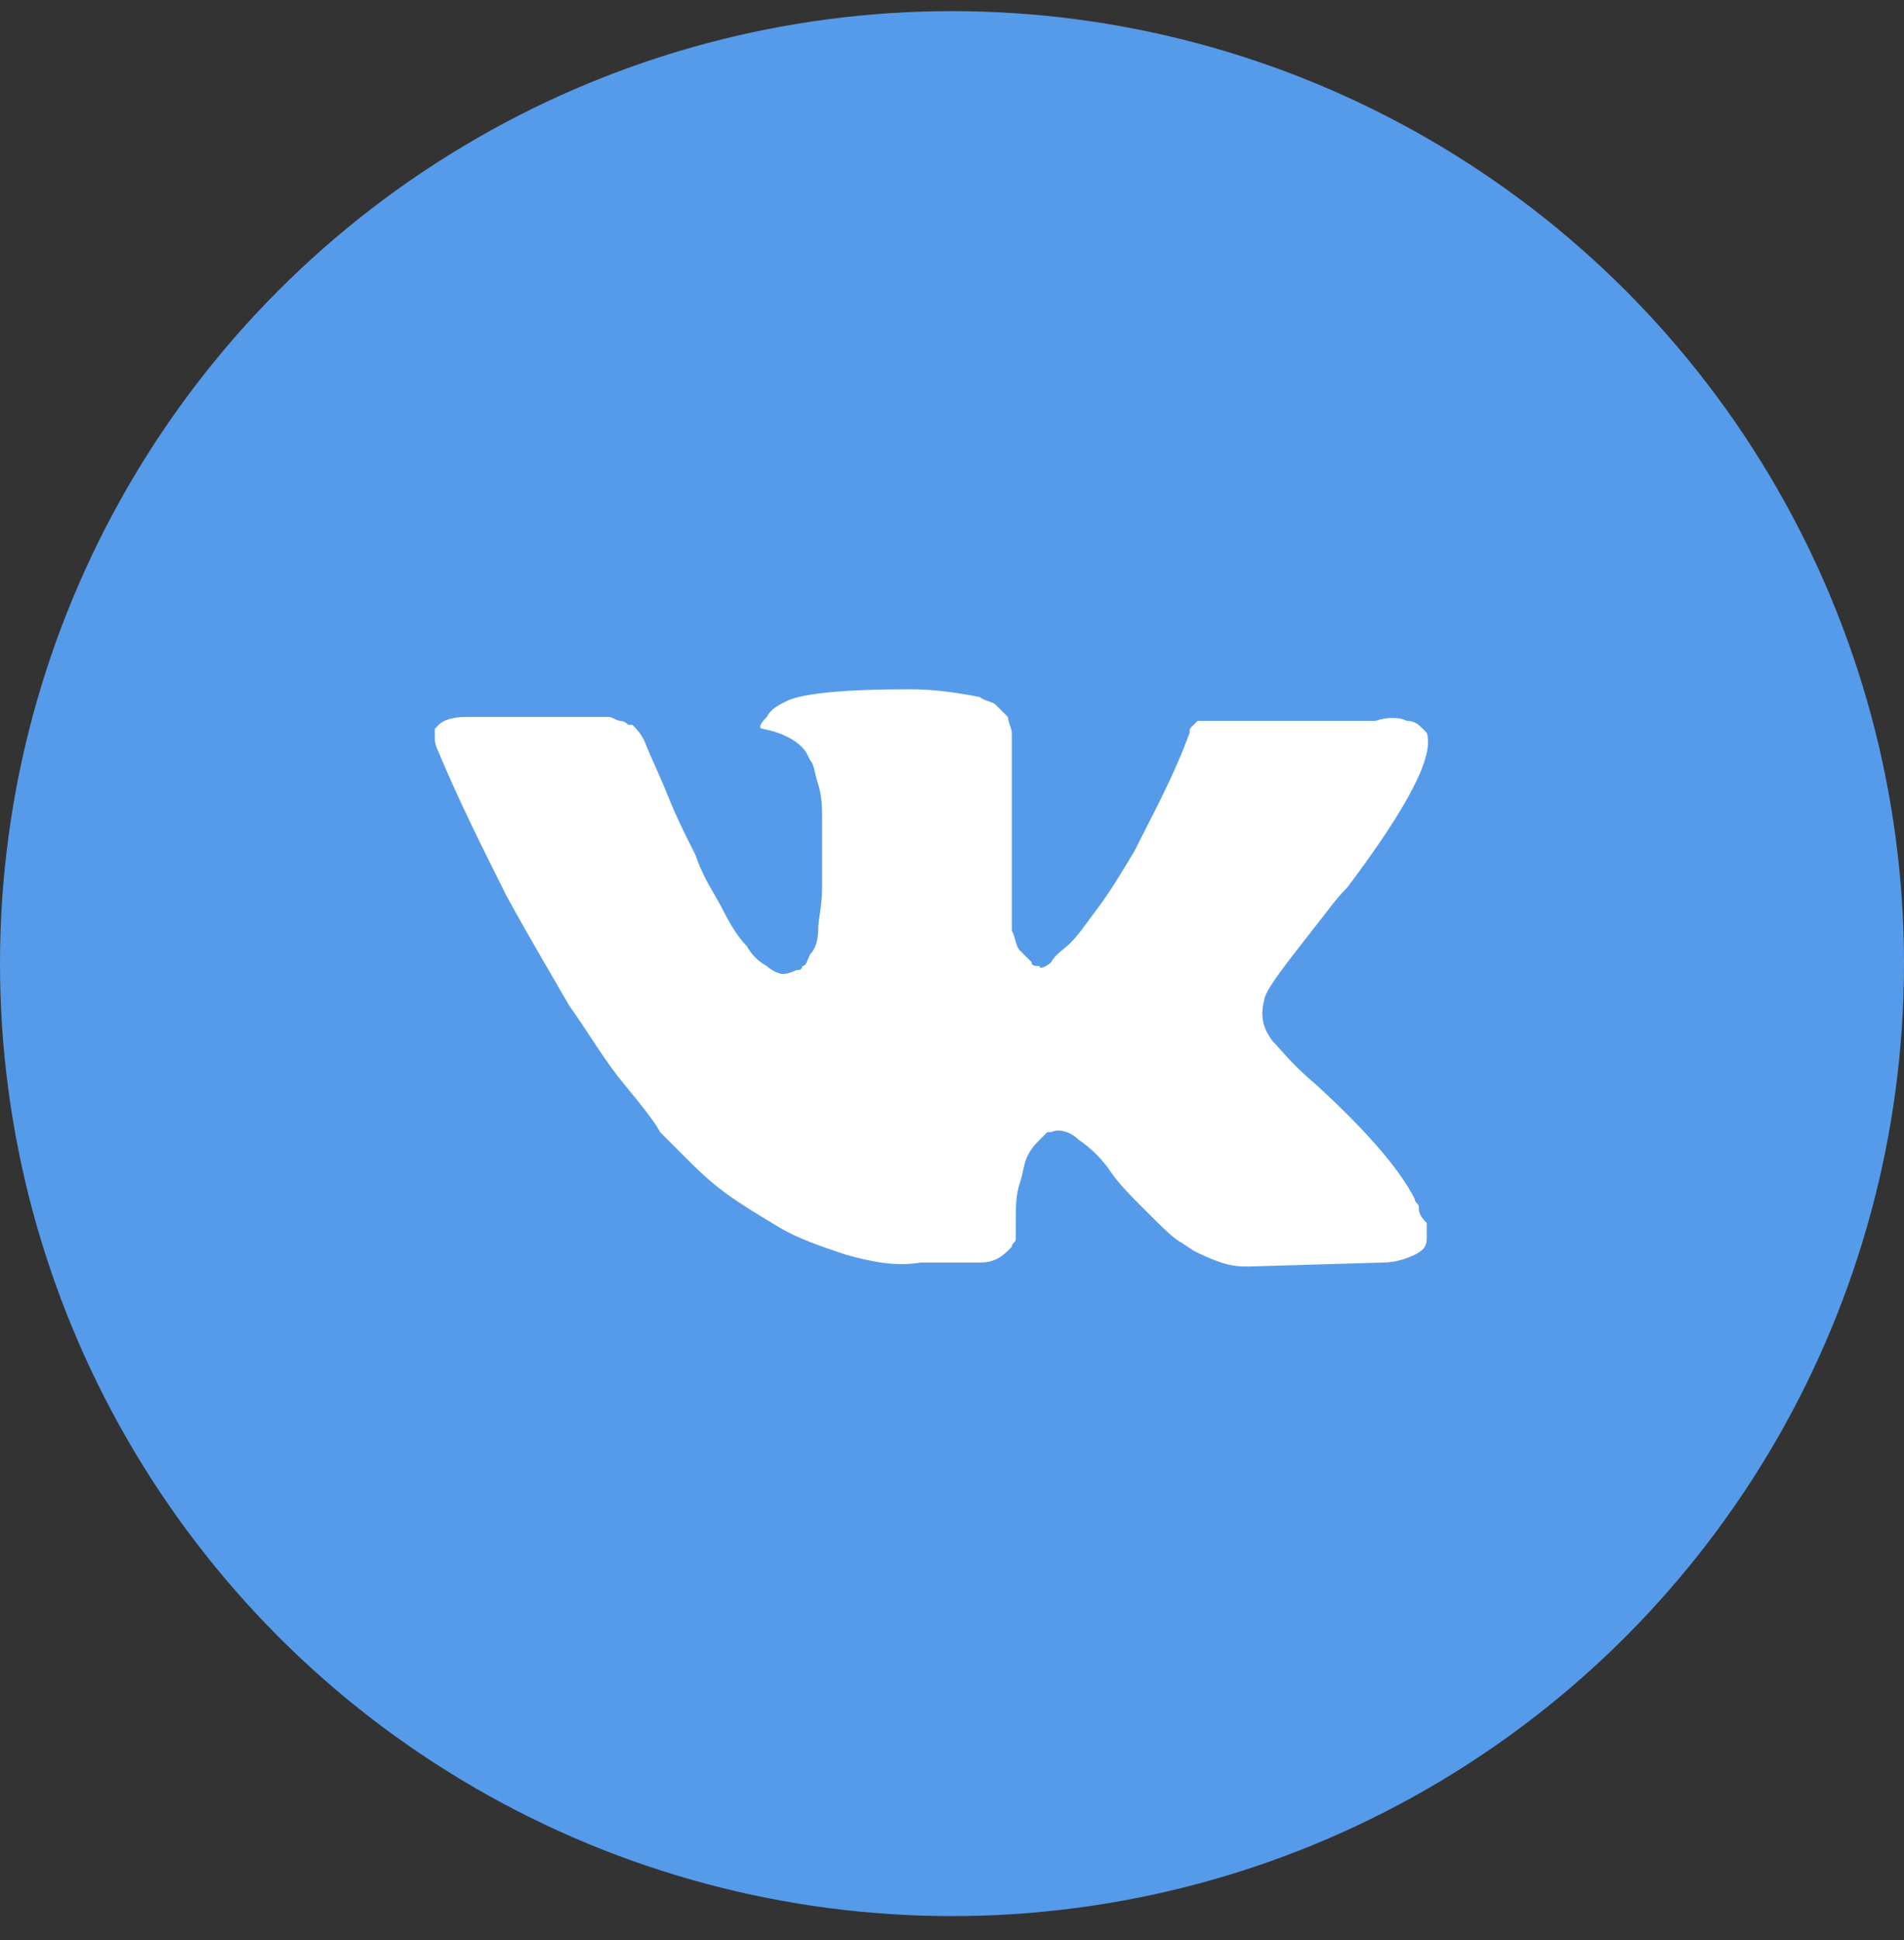 <?xml version="1.0" encoding="UTF-8"?> <svg xmlns="http://www.w3.org/2000/svg" width="54" height="55" viewBox="0 0 54 55" fill="none"><rect x="0" y="0" width="54" height="55" fill="#333333" stroke="none"/><circle cx="27" cy="27.316" r="27" fill="#569BE9"></circle><path d="M40.24 34.221C40.24 34.109 40.128 34.109 40.128 33.997C39.68 33.1 38.671 31.98 37.326 30.747C36.654 30.186 36.317 29.738 36.093 29.514C35.757 29.065 35.757 28.729 35.869 28.281C35.981 27.945 36.429 27.384 37.214 26.375C37.662 25.815 37.886 25.479 38.223 25.143C39.904 22.901 40.688 21.444 40.464 20.771L40.352 20.659C40.24 20.547 40.128 20.435 39.904 20.435C39.68 20.323 39.343 20.323 39.007 20.435H34.748C34.636 20.435 34.636 20.435 34.412 20.435C34.3 20.435 34.188 20.435 34.188 20.435H34.076H33.964L33.852 20.547C33.739 20.659 33.739 20.659 33.739 20.771C33.291 22.004 32.731 23.013 32.17 24.134C31.834 24.694 31.498 25.255 31.162 25.703C30.825 26.151 30.601 26.488 30.377 26.712C30.153 26.936 29.929 27.048 29.817 27.272C29.705 27.384 29.48 27.496 29.48 27.384C29.368 27.384 29.256 27.384 29.256 27.272C29.144 27.16 29.032 27.048 28.92 26.936C28.808 26.824 28.808 26.6 28.696 26.375C28.696 26.151 28.696 25.927 28.696 25.815C28.696 25.703 28.696 25.367 28.696 25.143C28.696 24.806 28.696 24.582 28.696 24.47C28.696 24.134 28.696 23.686 28.696 23.237C28.696 22.789 28.696 22.453 28.696 22.229C28.696 22.004 28.696 21.668 28.696 21.444C28.696 21.108 28.696 20.884 28.696 20.771C28.696 20.659 28.584 20.435 28.584 20.323C28.472 20.211 28.36 20.099 28.247 19.987C28.135 19.875 27.911 19.875 27.799 19.763C27.239 19.651 26.566 19.539 25.782 19.539C23.988 19.539 22.756 19.651 22.307 19.875C22.083 19.987 21.859 20.099 21.747 20.323C21.523 20.547 21.523 20.659 21.635 20.659C22.195 20.771 22.643 20.996 22.868 21.332L22.98 21.556C23.092 21.668 23.092 21.892 23.204 22.229C23.316 22.565 23.316 22.901 23.316 23.349C23.316 24.022 23.316 24.694 23.316 25.143C23.316 25.703 23.204 26.039 23.204 26.375C23.204 26.712 23.092 26.936 22.98 27.048C22.868 27.272 22.868 27.384 22.756 27.384C22.756 27.384 22.756 27.496 22.643 27.496C22.531 27.496 22.419 27.608 22.195 27.608C22.083 27.608 21.859 27.496 21.747 27.384C21.523 27.272 21.299 27.048 21.186 26.824C20.962 26.6 20.738 26.263 20.514 25.815C20.29 25.367 19.953 24.919 19.729 24.246L19.505 23.798C19.393 23.573 19.169 23.125 18.945 22.565C18.721 22.004 18.497 21.556 18.272 20.996C18.16 20.771 18.048 20.659 17.936 20.547H17.824C17.824 20.547 17.712 20.435 17.6 20.435C17.488 20.435 17.376 20.323 17.264 20.323H13.229C12.78 20.323 12.556 20.435 12.444 20.547L12.332 20.659C12.332 20.659 12.332 20.771 12.332 20.884C12.332 20.996 12.332 21.108 12.444 21.332C13.005 22.677 13.677 24.022 14.35 25.367C15.022 26.6 15.694 27.721 16.143 28.505C16.703 29.29 17.151 30.074 17.712 30.747C18.272 31.419 18.609 31.867 18.721 32.092C18.945 32.316 19.057 32.428 19.169 32.54L19.505 32.876C19.729 33.1 20.066 33.437 20.514 33.773C20.962 34.109 21.523 34.445 22.083 34.782C22.643 35.118 23.316 35.342 23.988 35.566C24.773 35.79 25.445 35.902 26.118 35.79H27.799C28.135 35.79 28.36 35.678 28.584 35.454L28.696 35.342C28.696 35.23 28.808 35.23 28.808 35.118C28.808 35.006 28.808 34.894 28.808 34.669C28.808 34.221 28.808 33.885 28.92 33.549C29.032 33.212 29.032 32.988 29.144 32.764C29.256 32.54 29.368 32.428 29.48 32.316C29.593 32.204 29.705 32.092 29.705 32.092H29.817C30.041 31.98 30.377 32.092 30.601 32.316C30.938 32.54 31.274 32.876 31.498 33.212C31.722 33.549 32.058 33.885 32.507 34.333C32.955 34.782 33.291 35.118 33.515 35.23L33.852 35.454C34.076 35.566 34.3 35.678 34.636 35.79C34.972 35.902 35.197 35.902 35.421 35.902L39.231 35.79C39.568 35.79 39.904 35.678 40.128 35.566C40.352 35.454 40.464 35.342 40.464 35.118C40.464 35.006 40.464 34.782 40.464 34.669C40.24 34.445 40.24 34.333 40.24 34.221Z" fill="white"></path></svg> 